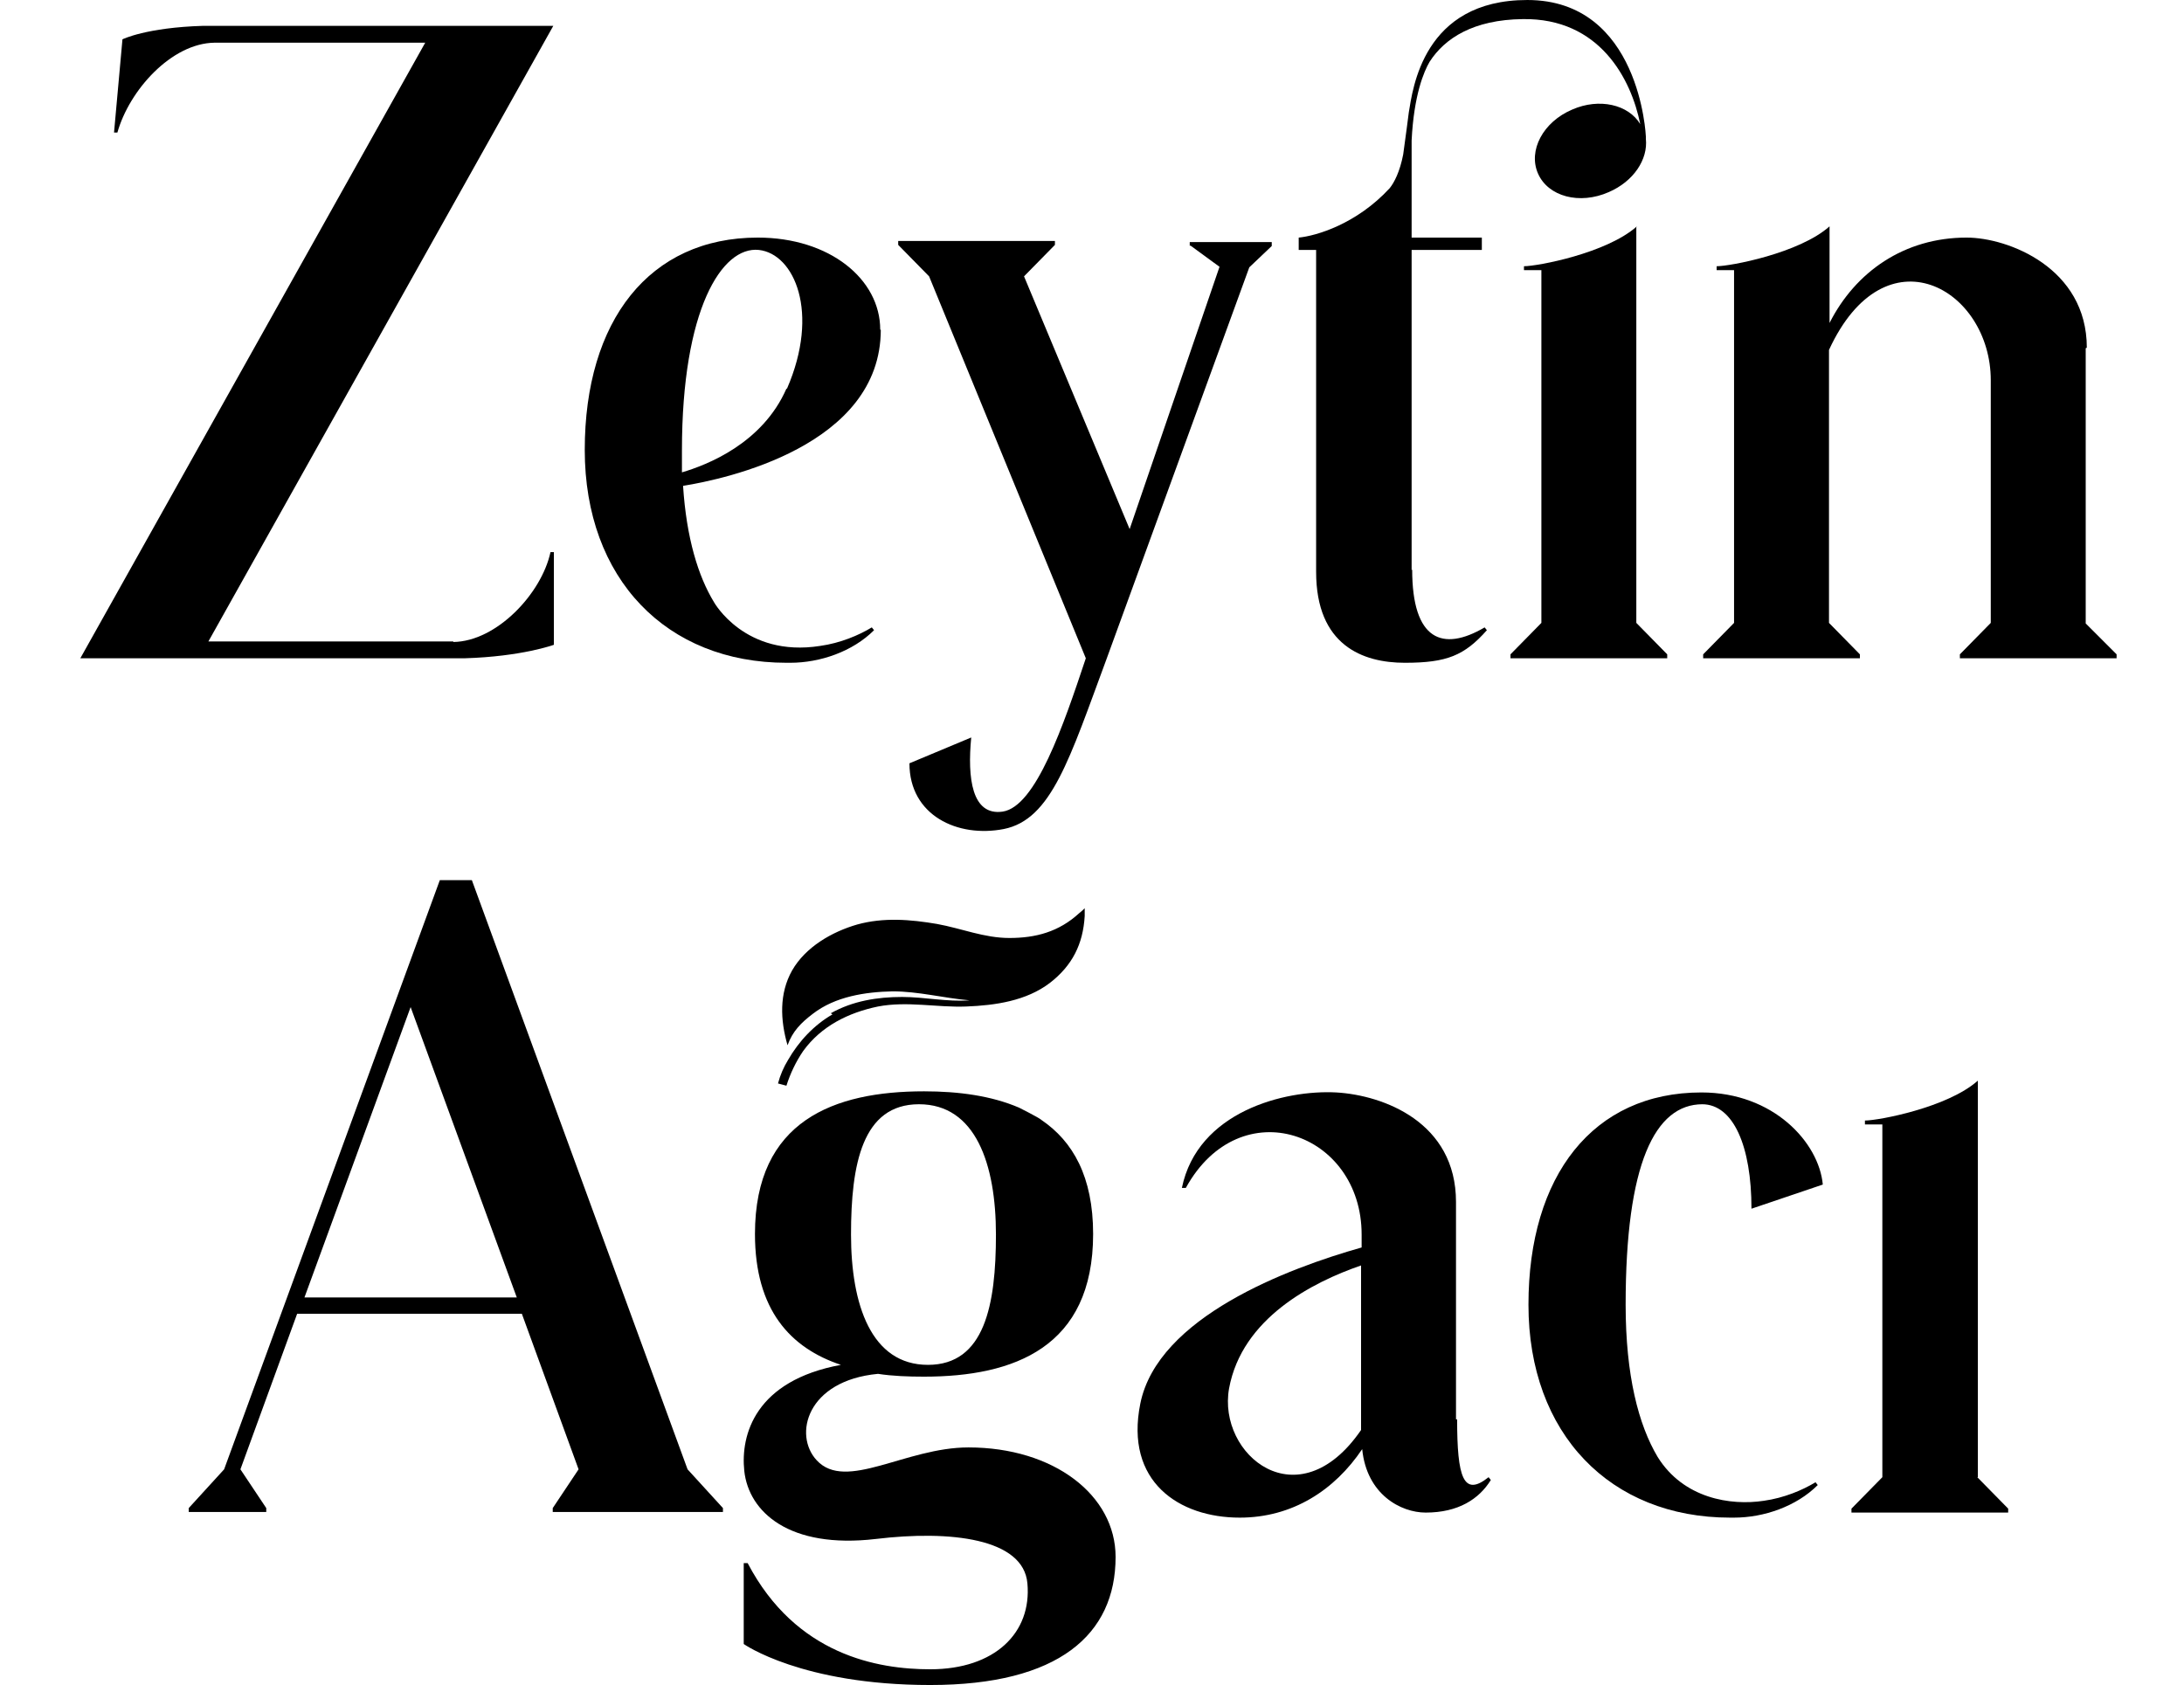 <svg viewBox="0 0 38.88 30" xmlns="http://www.w3.org/2000/svg" id="Layer_1"><path d="M25.13,10.15v-5.7h1.25v-.22h-1.25v-1.3s0-.32,0-.43c.04-.81.22-1.23.32-1.4.27-.42.78-.75,1.66-.76,1.37-.02,1.93,1.07,2.09,1.87-.21-.35-.73-.47-1.21-.26-.52.22-.79.73-.61,1.14.18.41.74.56,1.26.33.44-.19.7-.58.66-.95v-.04s-.1-2.43-2.11-2.43c-1.86,0-2.04,1.59-2.11,2,0,0-.06.47-.1.75-.06.31-.16.5-.24.6-.59.64-1.31.85-1.62.88v.22h.31v5.73c0,1.31.83,1.62,1.58,1.62s1.06-.13,1.46-.58l-.04-.05c-.75.44-1.29.23-1.29-1.03"></path><path d="M8.07,11.42H3.71L9.85.46H3.62c-1.02.03-1.44.24-1.44.24l-.15,1.66h.06c.21-.75.96-1.59,1.73-1.6h3.75L1.43,11.72h6.84c1.02-.03,1.59-.24,1.59-.24v-1.65h-.06c-.16.74-.96,1.59-1.73,1.6"></path><path d="M15.67,5.87c0-.9-.9-1.64-2.18-1.64-1.93,0-3.08,1.48-3.08,3.78s1.46,3.79,3.59,3.79c.02,0,.05,0,.07,0,.53,0,1.11-.2,1.49-.58l-.04-.05c-.23.14-.56.28-.92.33-1.34.21-1.89-.78-1.89-.78-.28-.46-.49-1.14-.55-2.07.75-.12,3.52-.71,3.52-2.78M14,6.92c-.43.98-1.42,1.36-1.86,1.49,0-.13,0-.25,0-.39,0-2.51.71-3.64,1.37-3.57.63.07,1.09,1.11.5,2.47"></path><path d="M21.19,4.37l.52.38-1.6,4.67-1.88-4.5.55-.56v-.07h-2.79v.07l.55.56,2.79,6.8h0c-.4,1.2-.89,2.64-1.48,2.73-.55.08-.63-.6-.56-1.32l-1.1.46c0,.93.86,1.33,1.68,1.17.85-.17,1.17-1.25,1.83-3.03l2.54-6.97.4-.38v-.07h-1.46v.07Z"></path><path d="M29.14,4.03c-.54.48-1.77.71-2.01.71v.07h.31v6.28l-.55.56v.07h2.79v-.07l-.55-.56v-7.06Z"></path><path d="M37.15,6.19c0-1.42-1.4-1.96-2.14-1.96-1.11,0-1.98.61-2.44,1.52v-1.72c-.54.48-1.77.71-2.01.71v.07h.31v6.28l-.55.56v.07h2.79v-.07l-.55-.56v-4.86c1-2.17,2.88-1.09,2.88.54v4.32l-.55.56v.07h2.79v-.07l-.55-.55v-4.9Z"></path><path d="M14.82,18.06c-.33.19-.6.48-.79.81-.08.13-.14.27-.18.42l.15.04c.07-.22.17-.43.3-.62.32-.44.8-.68,1.33-.79.52-.1,1.05.02,1.57,0,.52-.02,1.07-.1,1.49-.42.4-.31.59-.69.62-1.19,0-.05,0-.1,0-.14-.03.03-.06.06-.1.09-.36.33-.77.44-1.24.44-.45,0-.85-.17-1.29-.25-.47-.08-.95-.12-1.42.01-.45.13-.92.4-1.16.82-.23.41-.21.88-.08,1.33.09-.25.24-.4.45-.56.4-.31.94-.39,1.42-.4.46,0,.91.12,1.37.16h0c-.4.03-.8-.06-1.2-.06-.44,0-.88.07-1.27.29"></path><path d="M8.43,15.67h-.6l-3.84,10.49-.63.69v.07h1.38v-.07l-.46-.69,1.01-2.77h4l1.01,2.77-.46.69v.07h3.03v-.07l-.63-.69-3.84-10.49ZM5.42,23.1l1.89-5.17,1.89,5.17h-3.78Z"></path><path d="M17.24,25.77c-1.12,0-2.18.79-2.7.23-.42-.45-.18-1.42,1.09-1.54.26.04.54.05.82.05,1.6,0,3.01-.52,3.01-2.54,0-1.02-.36-1.65-.92-2.03-.04-.04-.4-.22-.4-.22-.49-.21-1.07-.29-1.69-.29-1.6,0-3.01.52-3.01,2.54,0,1.35.63,2.03,1.53,2.33-1.52.28-1.79,1.24-1.72,1.89.08.73.8,1.39,2.34,1.21,1.33-.16,2.63-.01,2.7.79.08.88-.58,1.53-1.73,1.53-.93,0-2.39-.25-3.25-1.89h-.07v1.44s1.03.73,3.32.73,3.3-.9,3.3-2.28c0-1.1-1.1-1.95-2.62-1.95M16.36,19.66c1.01,0,1.37,1.07,1.37,2.32s-.2,2.32-1.21,2.32-1.37-1.07-1.37-2.32.2-2.32,1.21-2.32"></path><path d="M25.92,25.27v-3.87c0-1.42-1.29-1.9-2.13-1.95-.92-.05-2.47.34-2.75,1.7h.07c.97-1.76,3.13-.99,3.13.83v.23c-1.31.37-3.63,1.24-3.94,2.78-.28,1.39.69,2.03,1.77,2.03.94,0,1.69-.49,2.18-1.22.08.81.69,1.13,1.13,1.13.58,0,.95-.24,1.16-.58l-.04-.05c-.45.36-.56,0-.56-1.03M24.23,25.46c-1.12,1.63-2.56.44-2.35-.74.23-1.25,1.48-1.89,2.35-2.19v2.93Z"></path><path d="M30.3,19.66c.56,0,.88.75.88,1.86l1.27-.43c-.07-.75-.88-1.64-2.16-1.64-1.93,0-3.08,1.48-3.08,3.78s1.46,3.79,3.59,3.79c.02,0,.04,0,.07,0,.53,0,1.11-.2,1.49-.58l-.04-.05c-.23.14-.56.28-.92.33-.59.09-1.43-.04-1.89-.78h0c-.34-.57-.57-1.45-.57-2.71,0-2.51.52-3.57,1.37-3.57"></path><path d="M35.21,26.3v-7.06c-.54.48-1.77.71-2.01.71v.07h.31v6.28l-.55.56v.07h2.79v-.07l-.55-.56Z"></path></svg>